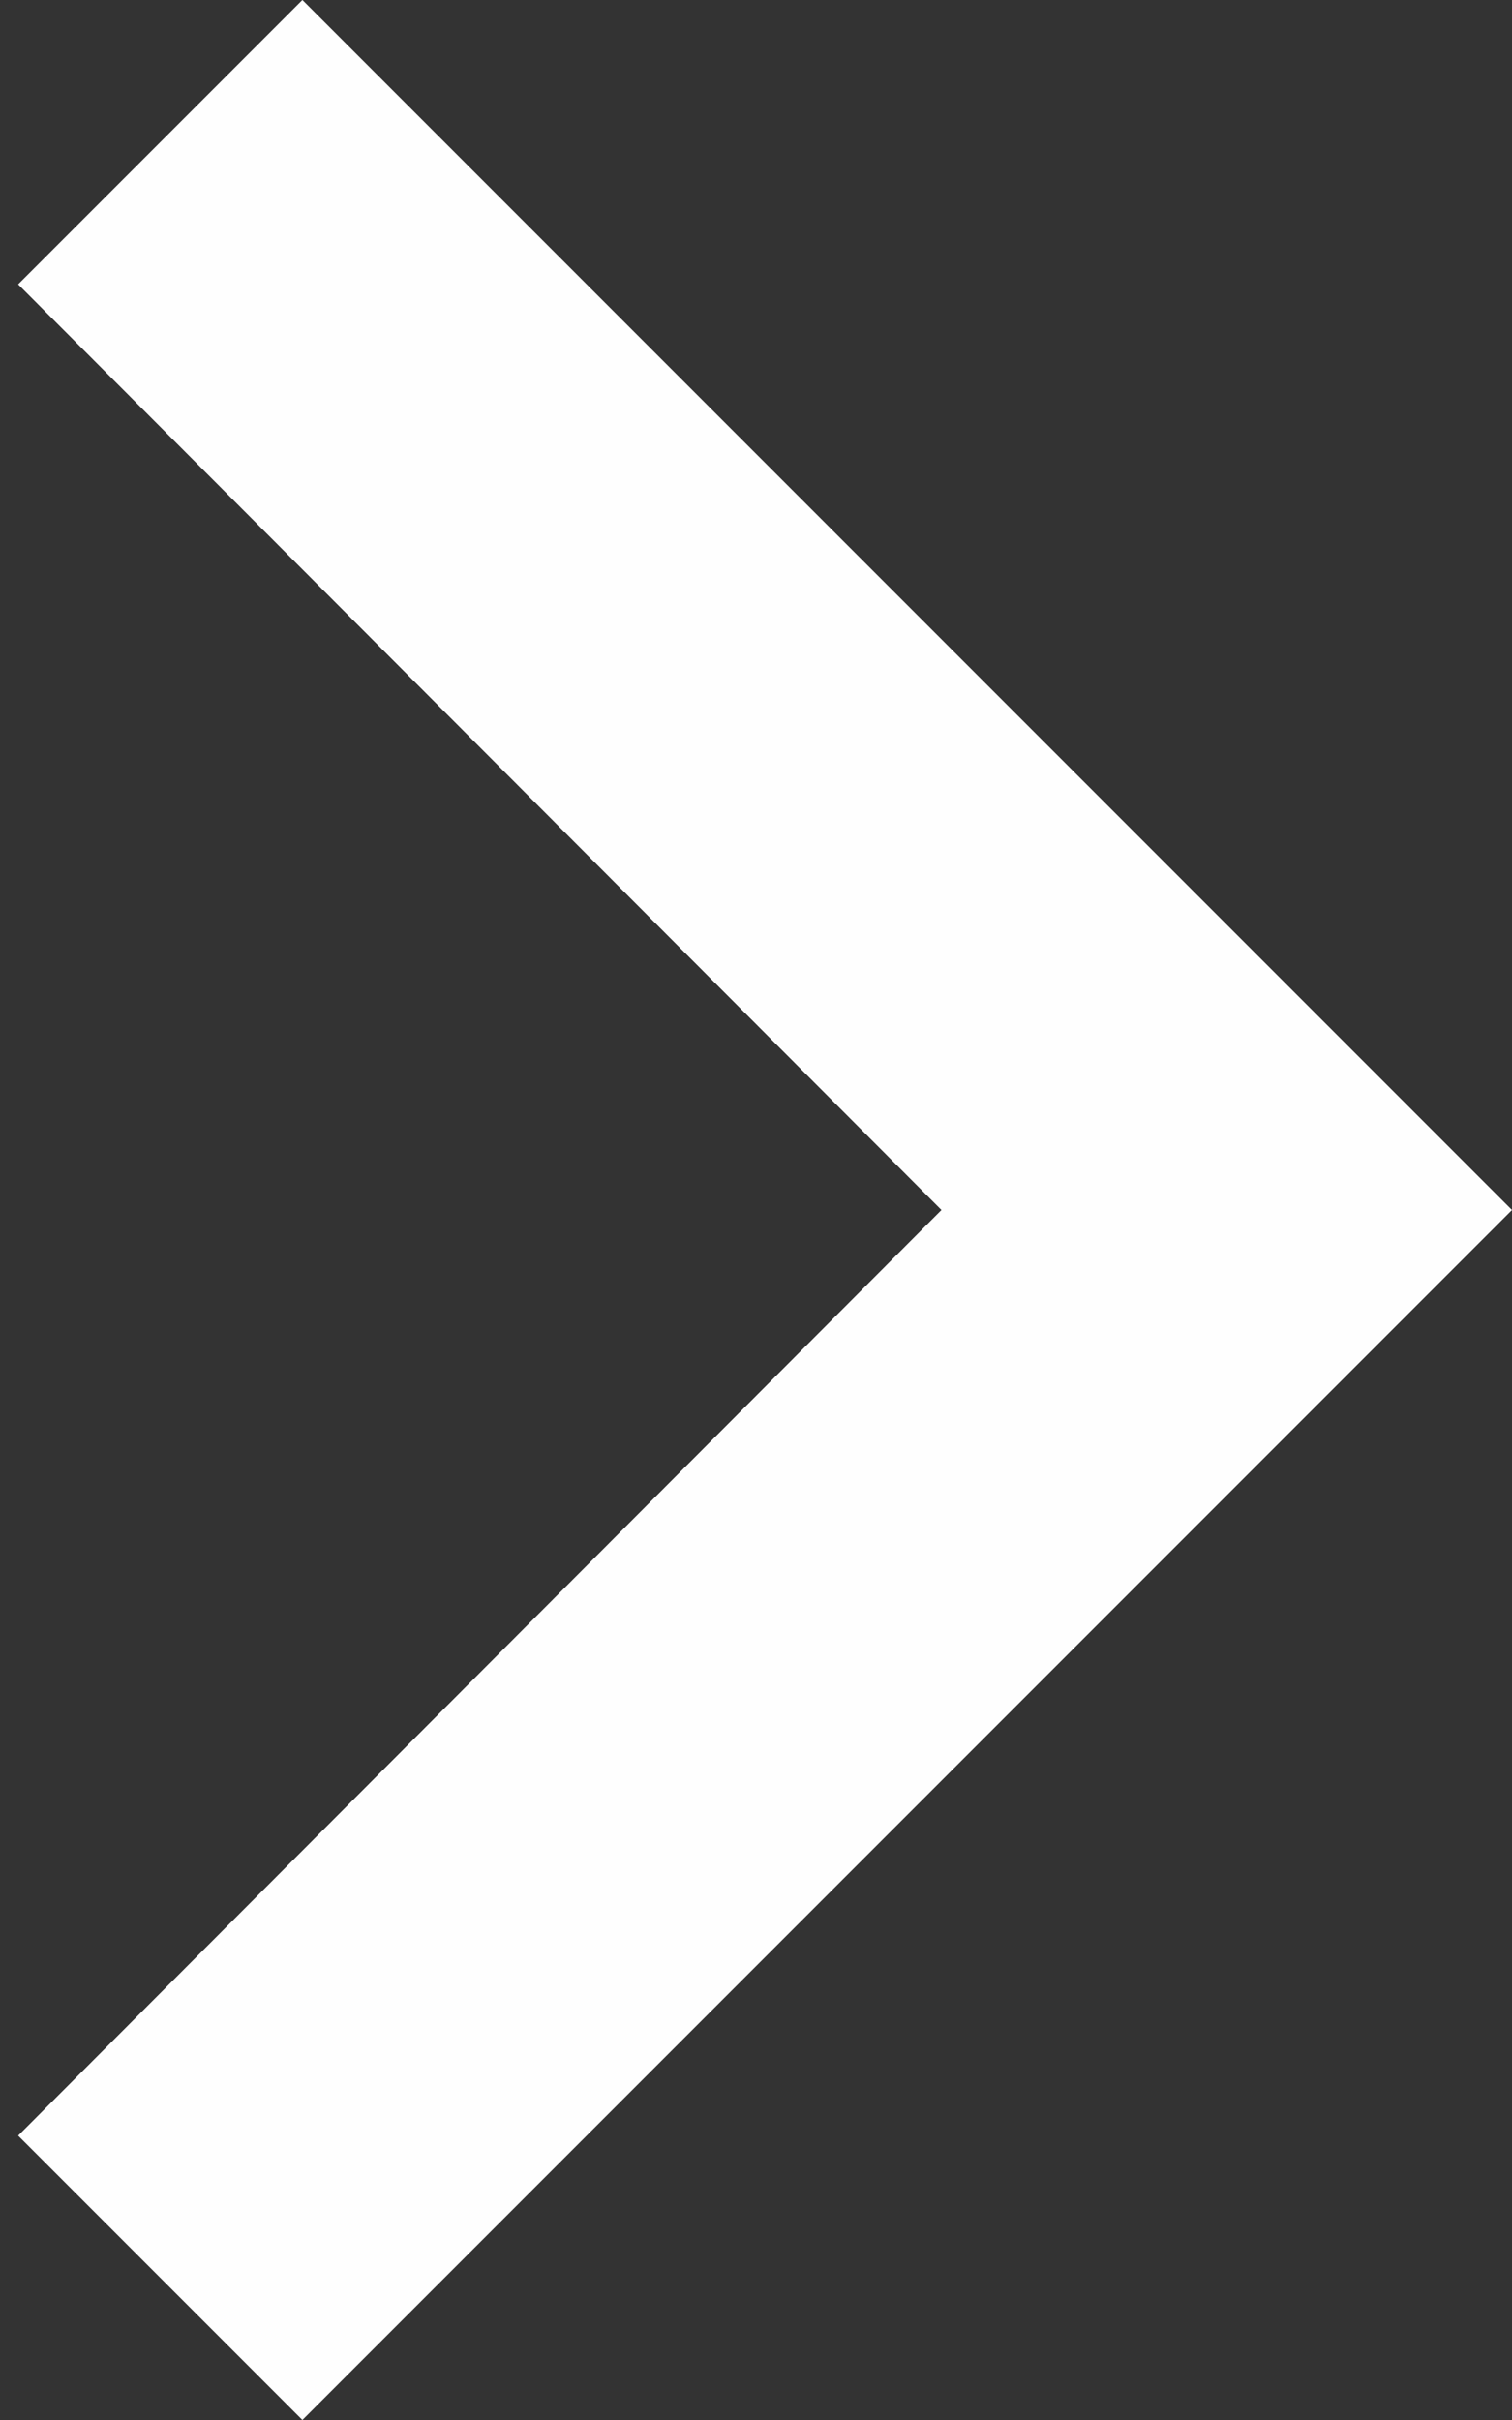 <svg width="15" height="24" viewBox="0 0 15 24" fill="none" xmlns="http://www.w3.org/2000/svg">
<rect x="0" y="0" width="15" height="24" fill="#333333" stroke="none"/>
<path d="M3 0L0.18 2.82L9.34 12L0.18 21.18L3 24L15 12L3 0Z" fill="#FEFEFE"/>
</svg>
